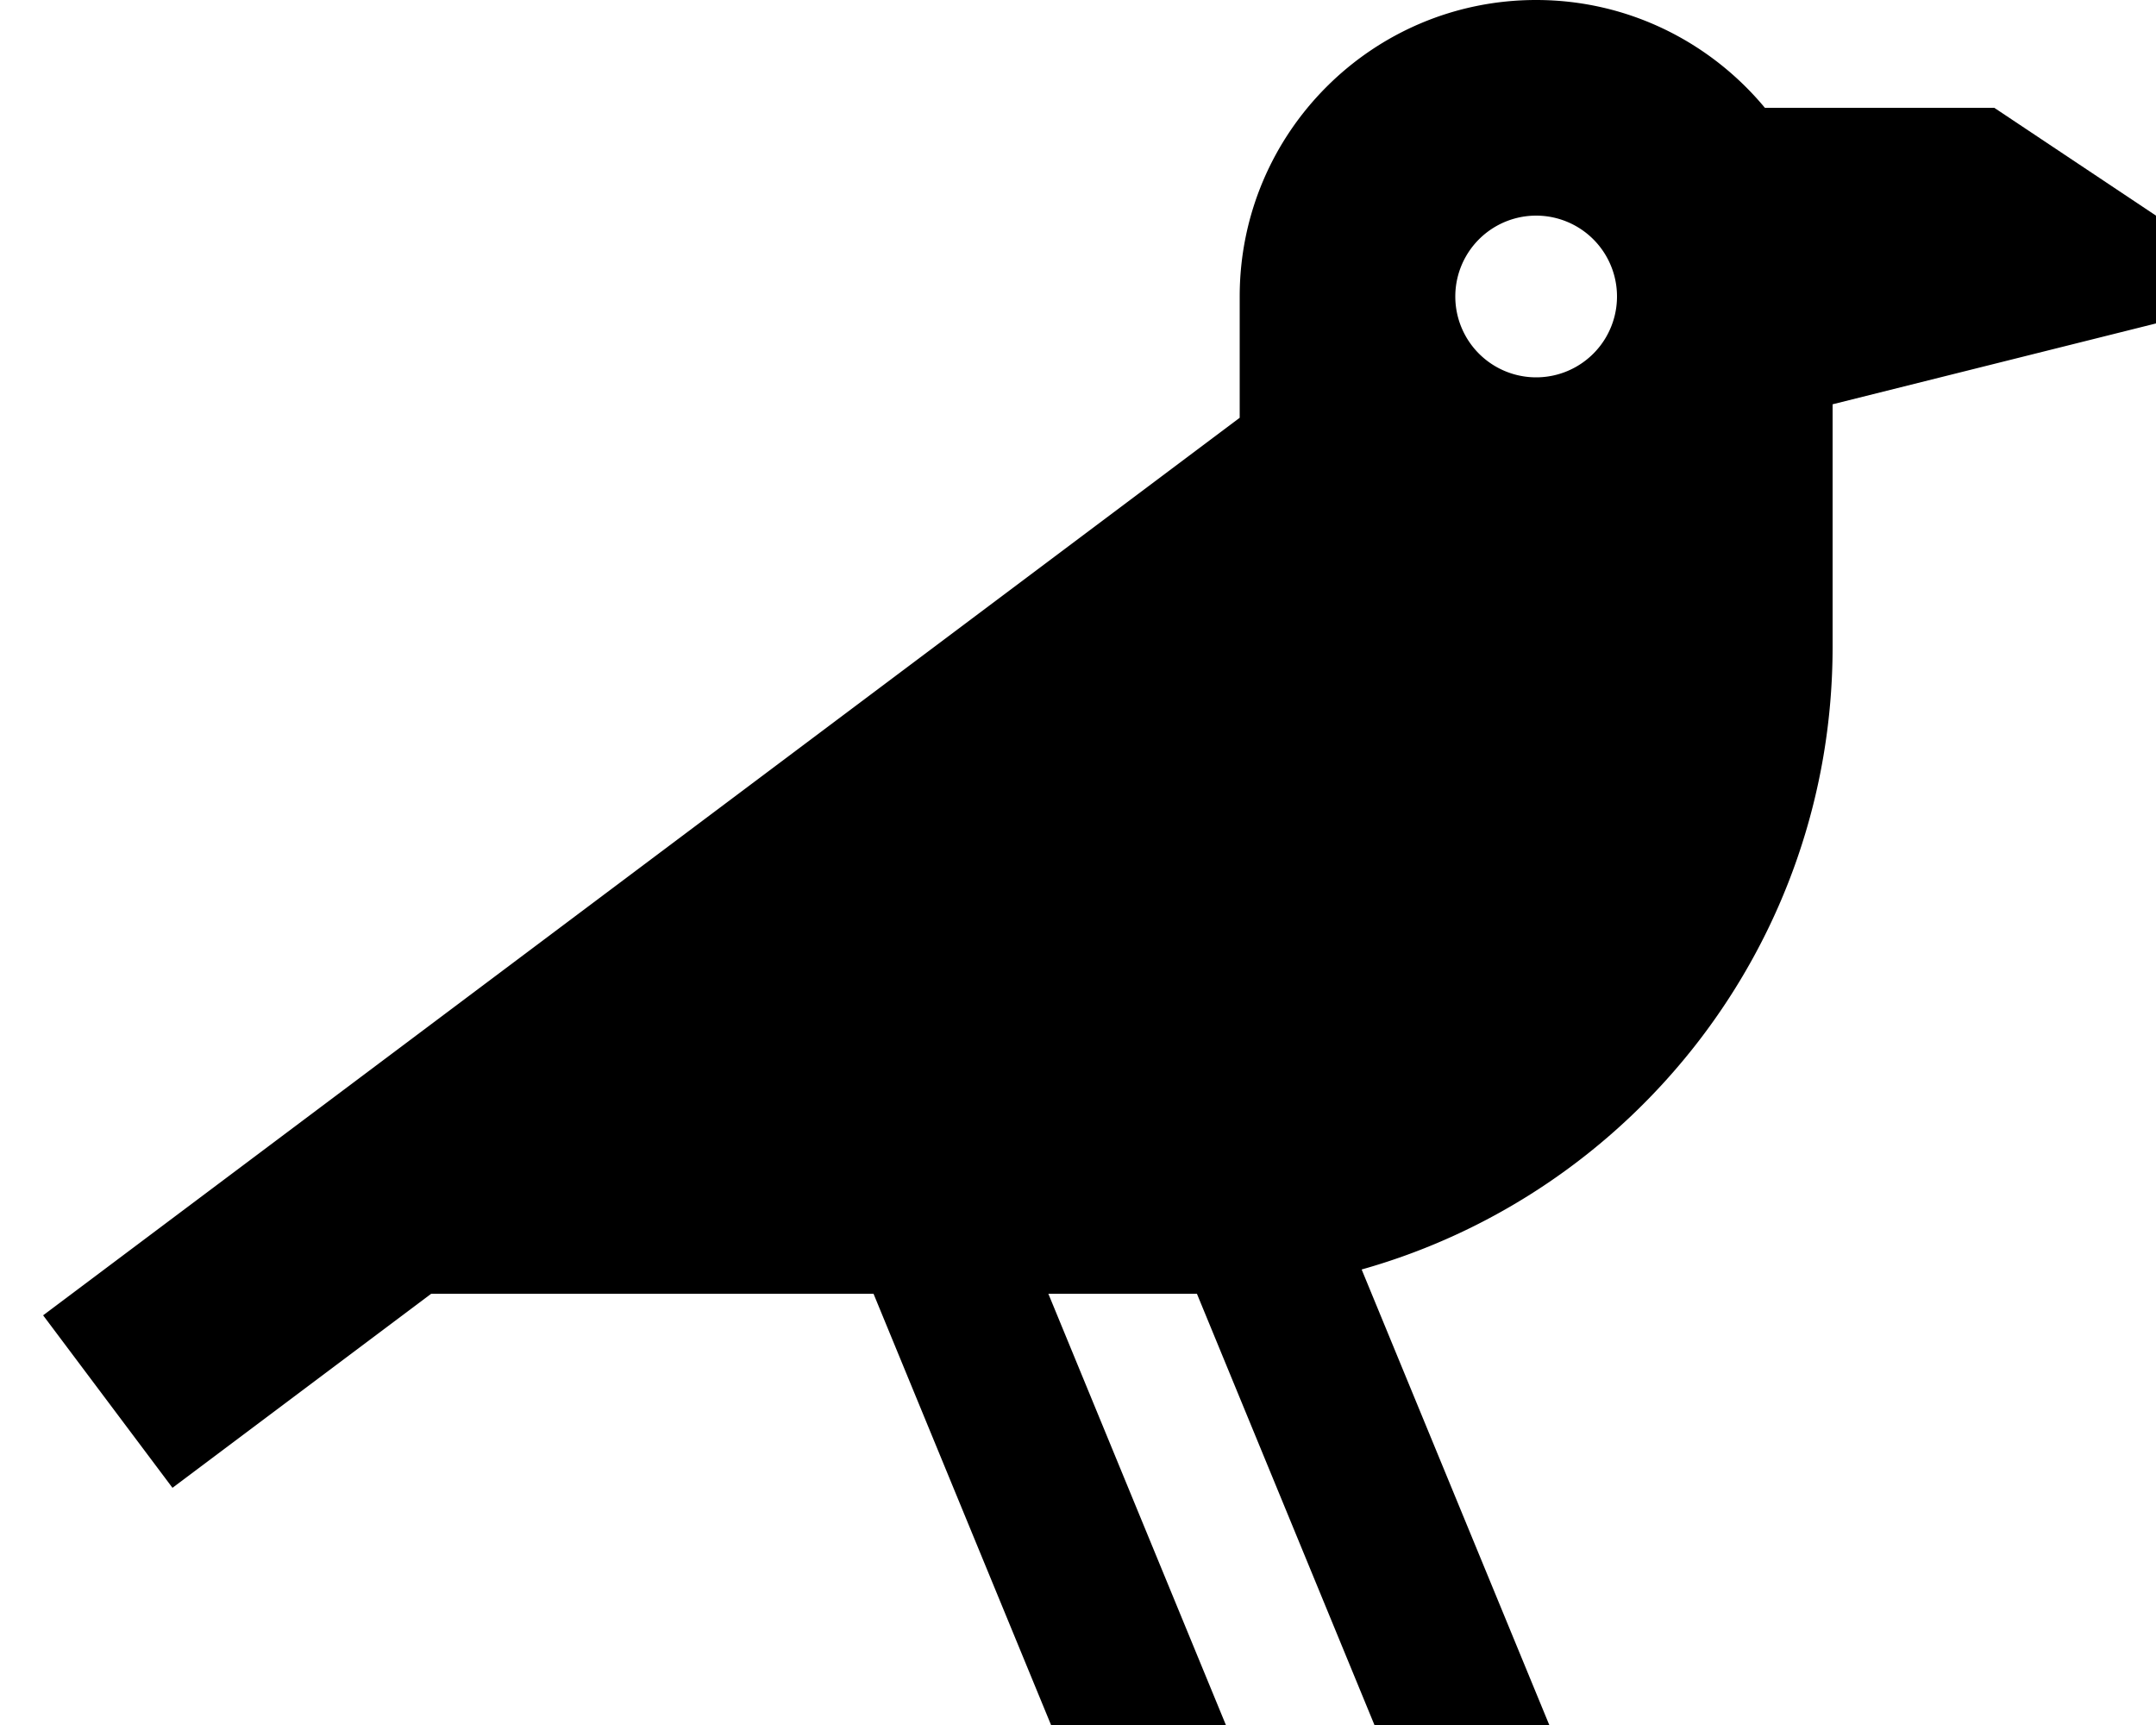 <svg xmlns="http://www.w3.org/2000/svg" viewBox="0 0 640 512"><!--! Font Awesome Pro 7.0.0 by @fontawesome - https://fontawesome.com License - https://fontawesome.com/license (Commercial License) Copyright 2025 Fonticons, Inc. --><path fill="currentColor" d="M456 0c27.3 0 51.7 12.5 67.9 32l68.1 0 48 32 0 32-96 24 0 72c0 88-59.2 162.1-139.8 184.8l55.7 135.2-51.9 0-52.7-128c-1.1 0-2.1 0-3.2 0l-40.9 0 52.7 128-51.9 0-52.7-128-131.3 0-76.8 57.6-38.4-51.2 355.2-266.4 0-36c0-48.6 39.4-88 88-88zm0 64a24 24 0 1 0 0 48 24 24 0 1 0 0-48z"/></svg>